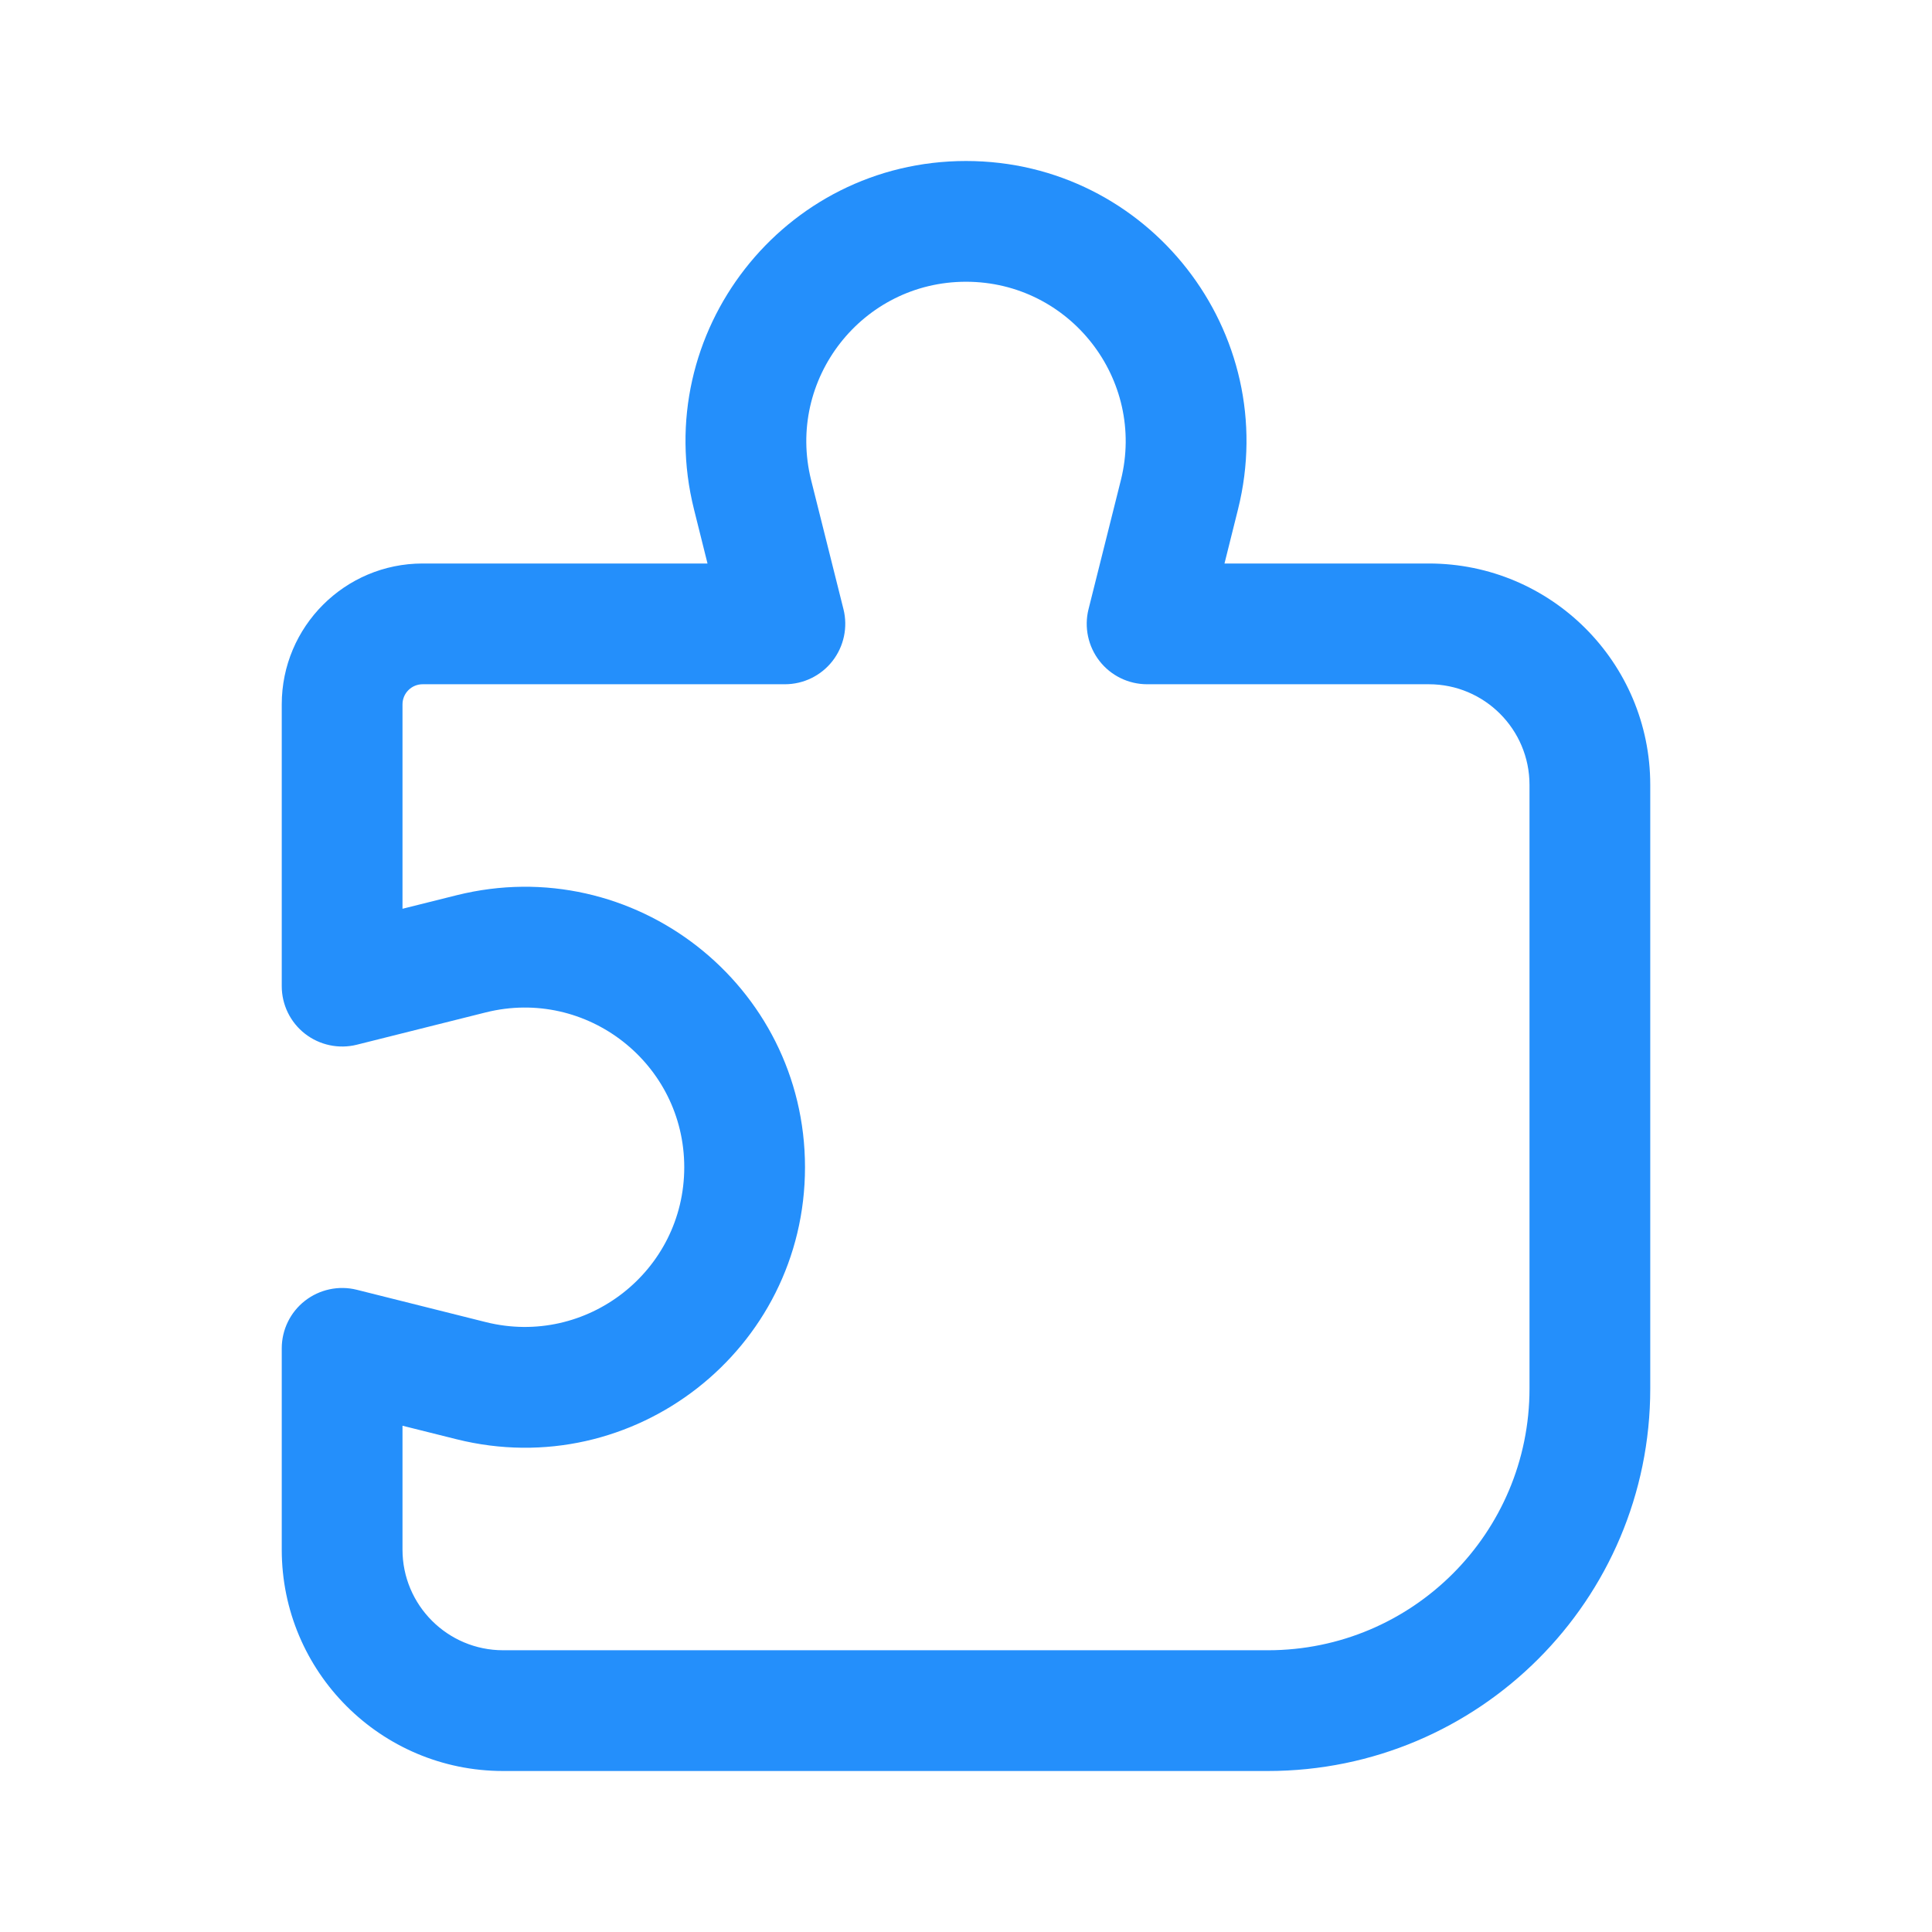<?xml version="1.0" encoding="UTF-8"?> <svg xmlns="http://www.w3.org/2000/svg" width="24" height="24" viewBox="0 0 24 24" fill="none"><path fill-rule="evenodd" clip-rule="evenodd" d="M8.621 6.327C8.072 4.129 9.734 2 12 2C14.266 2 15.928 4.129 15.379 6.327L15.211 7H17.75C19.269 7 20.5 8.231 20.5 9.75V17.25C20.5 19.873 18.373 22 15.75 22H6.25C4.731 22 3.5 20.769 3.5 19.25V16.75C3.5 16.519 3.606 16.301 3.788 16.159C3.97 16.017 4.208 15.966 4.432 16.022L6.036 16.424C7.288 16.736 8.5 15.79 8.5 14.5C8.5 13.21 7.288 12.264 6.036 12.576L4.432 12.978C4.208 13.034 3.97 12.983 3.788 12.841C3.606 12.699 3.5 12.481 3.5 12.25V8.75C3.5 7.784 4.284 7 5.25 7H8.789L8.621 6.327ZM12 3.5C10.71 3.5 9.764 4.712 10.076 5.964L10.478 7.568C10.534 7.792 10.483 8.03 10.341 8.212C10.199 8.394 9.981 8.5 9.75 8.5H5.25C5.112 8.5 5 8.612 5 8.75V11.289L5.672 11.121C7.871 10.572 10 12.234 10 14.5C10 16.766 7.871 18.428 5.672 17.879L5 17.711V19.25C5 19.94 5.56 20.5 6.25 20.5H15.75C17.545 20.5 19 19.045 19 17.25V9.75C19 9.06 18.44 8.5 17.75 8.5H14.25C14.019 8.5 13.801 8.394 13.659 8.212C13.517 8.03 13.466 7.792 13.522 7.568L13.924 5.964C14.236 4.712 13.29 3.5 12 3.5Z" fill="#248FFB"></path></svg> 